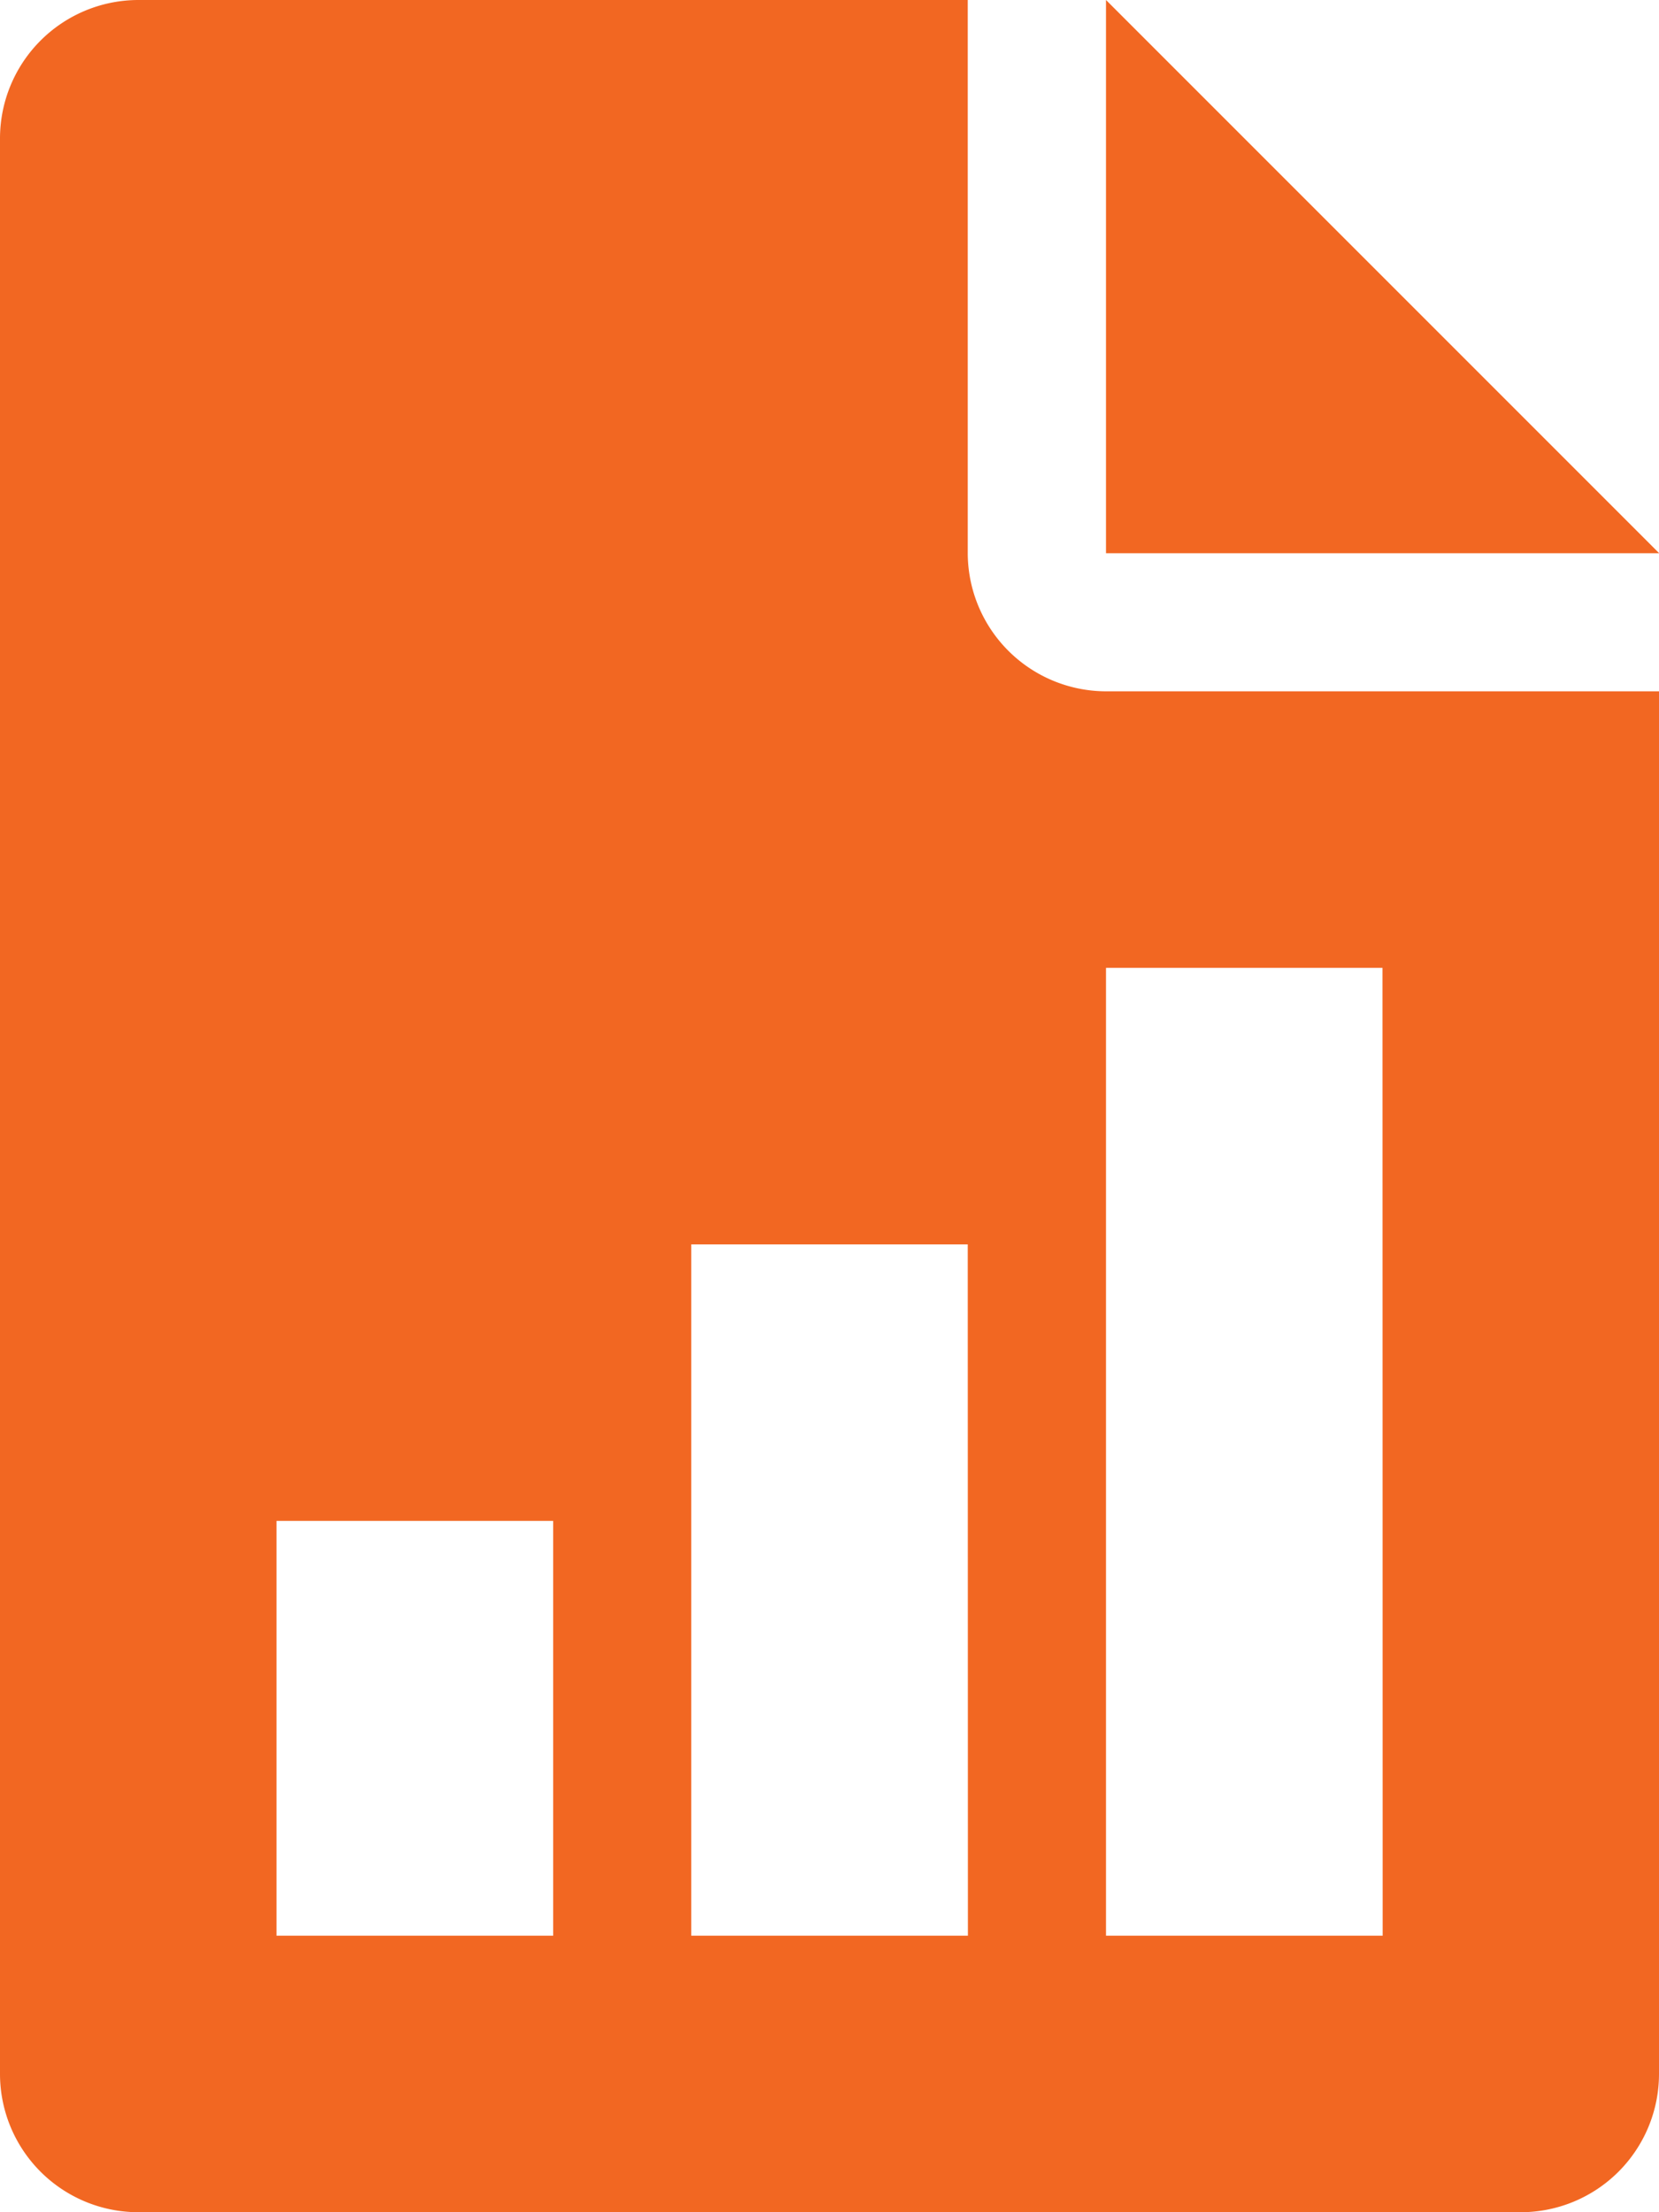 <svg id="profit-report" xmlns="http://www.w3.org/2000/svg" width="41.088" height="54.784" viewBox="0 0 41.088 54.784">
  <g id="Group_99" data-name="Group 99" transform="translate(27.392)">
    <g id="Group_98" data-name="Group 98">
      <path id="Path_297" data-name="Path 297" d="M320,0V13.7h13.7Z" transform="translate(-320)" fill="#f26722"/>
    </g>
  </g>
  <g id="Group_101" data-name="Group 101">
    <g id="Group_100" data-name="Group 100">
      <path id="Path_298" data-name="Path 298" d="M91.392,17.12A3.43,3.43,0,0,1,87.968,13.7V0H67.424A3.43,3.43,0,0,0,64,3.424V51.36a3.427,3.427,0,0,0,3.424,3.424h34.24a3.425,3.425,0,0,0,3.424-3.424V17.12ZM77.7,47.936H70.848V37.664H77.7Zm10.272,0H81.12V30.816h6.848Zm10.272,0H91.392V23.968H98.24Z" transform="translate(-64)" fill="#f26722"/>
    </g>
  </g>
</svg>
